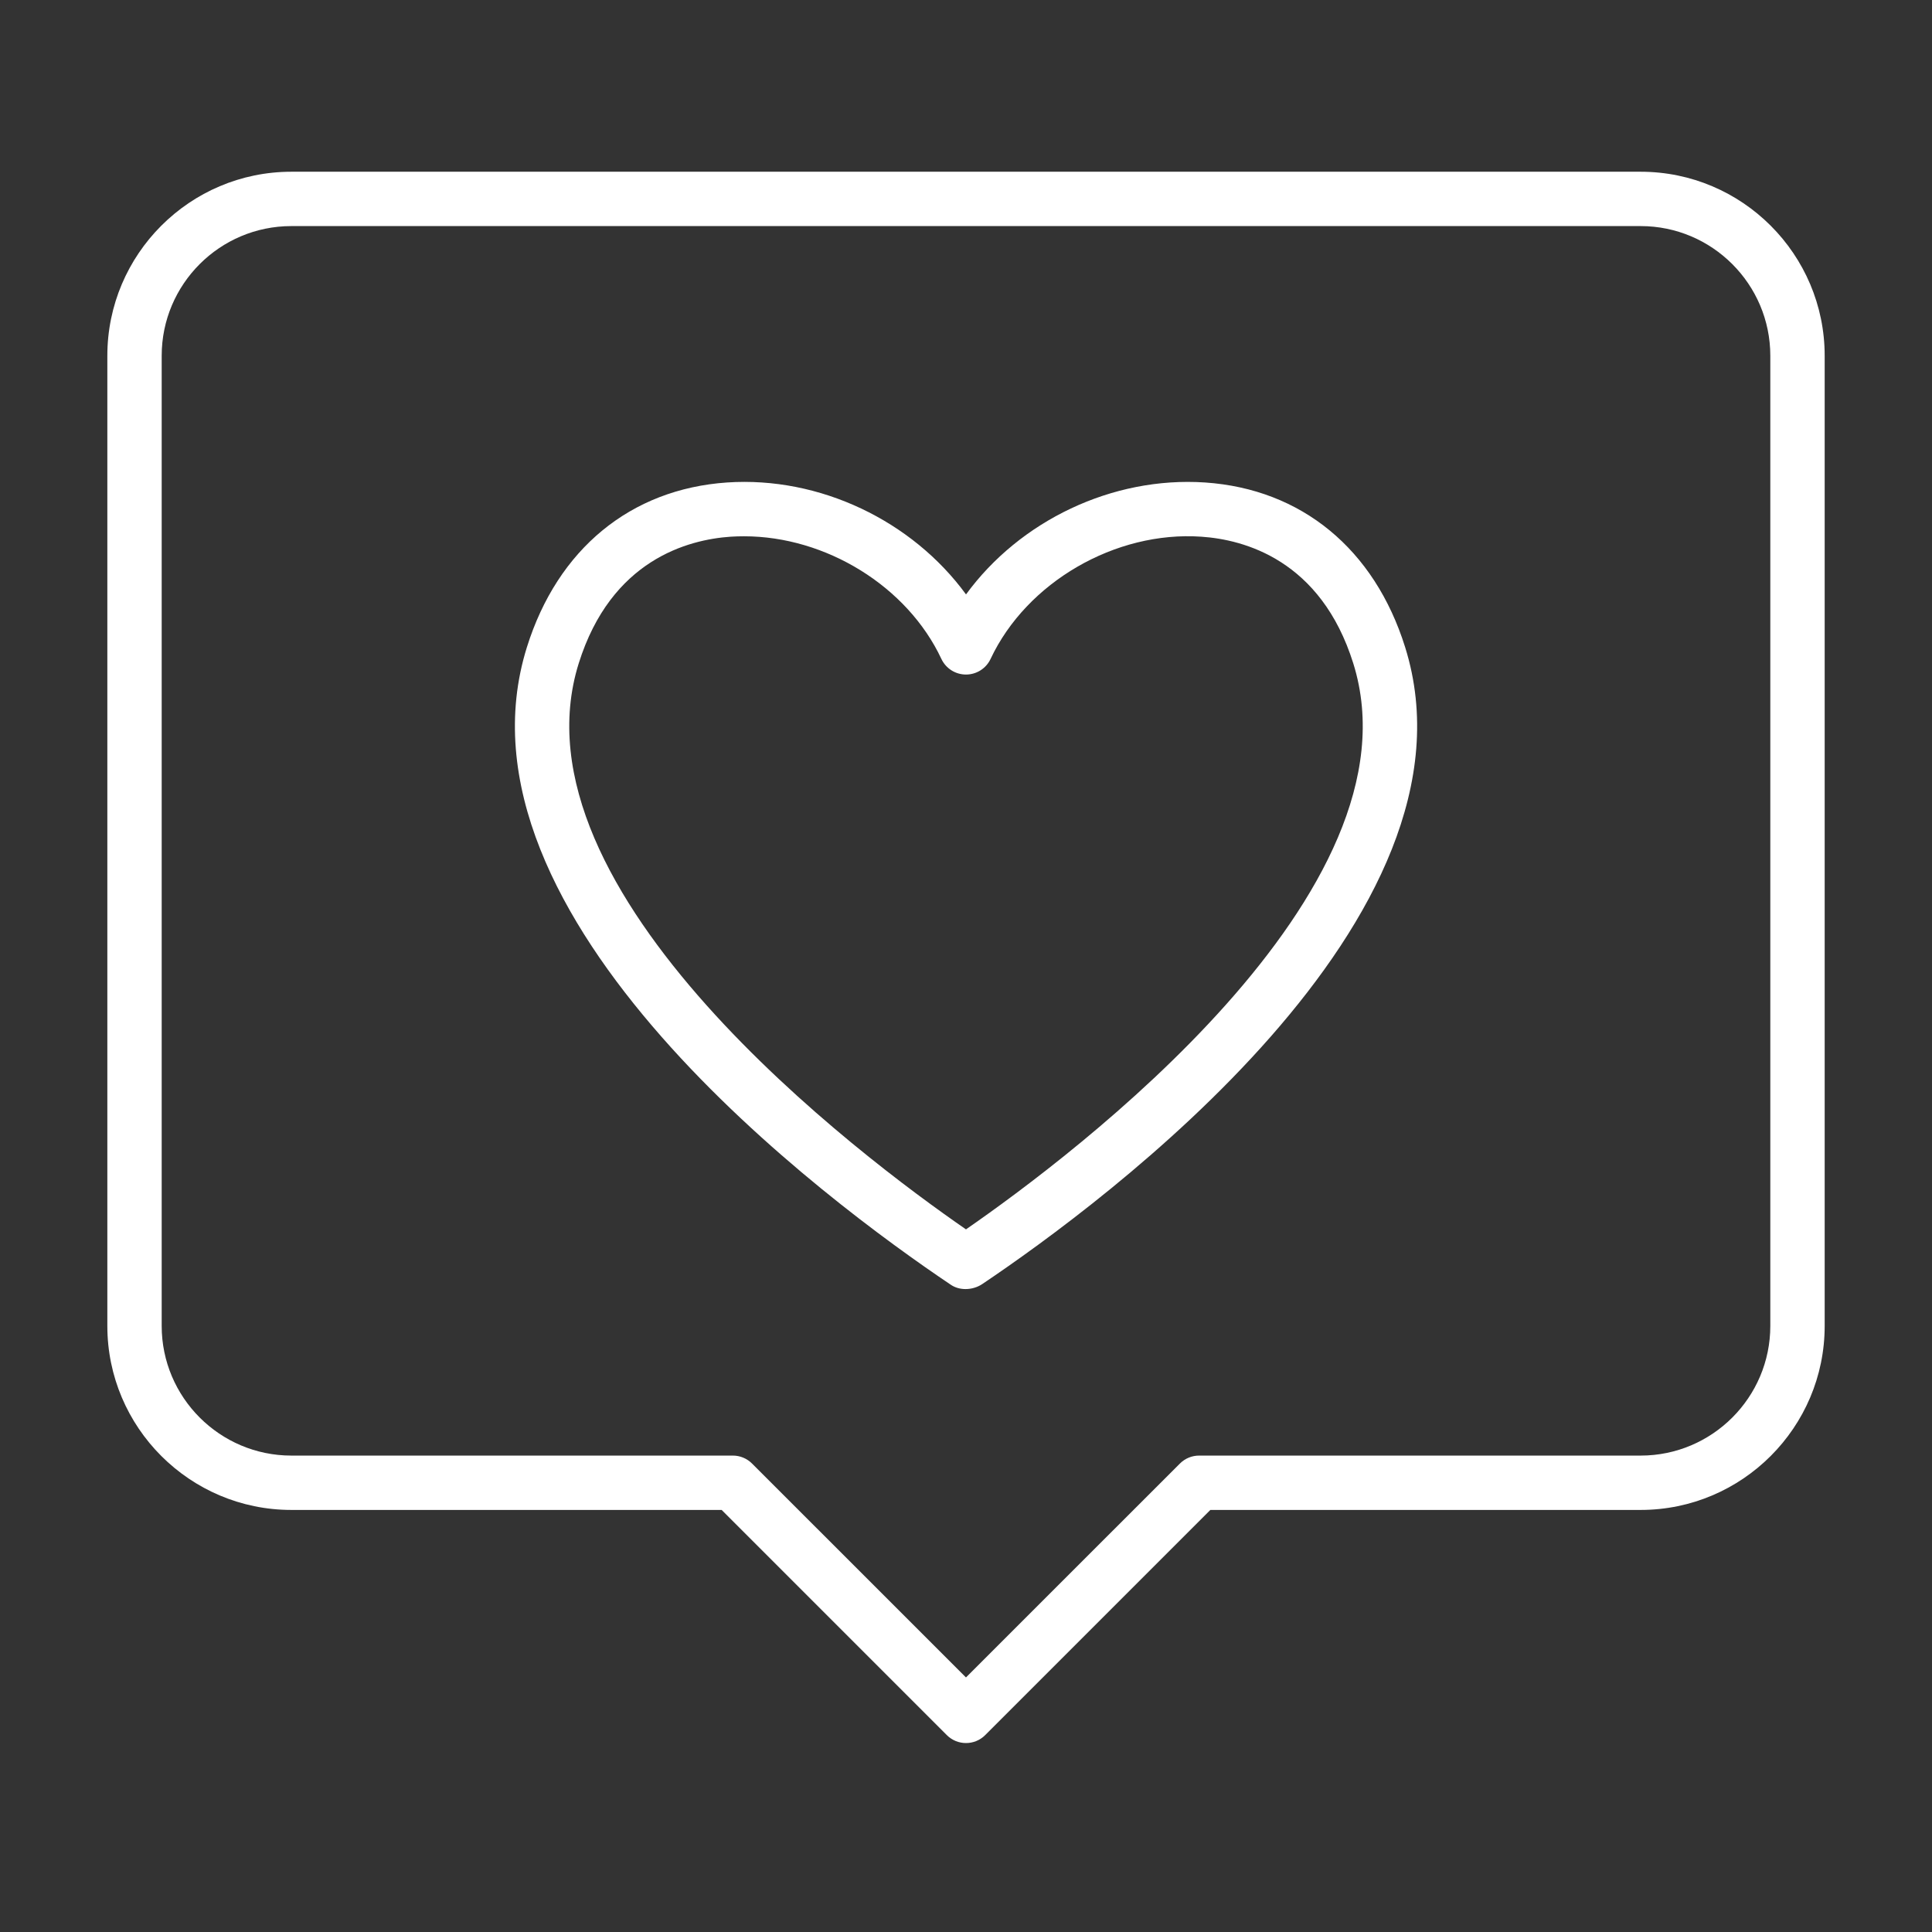 <svg width="100" height="100" viewBox="0 0 100 100" fill="none" xmlns="http://www.w3.org/2000/svg">
<rect x="0" y="0" width="100" height="100" fill="#333333" stroke="none"/>
<path d="M49.977 66.722C49.706 66.722 49.44 66.652 49.217 66.501C42.914 62.267 22.887 47.492 27.274 33.493C28.864 28.417 32.641 25.314 37.631 24.973C42.431 24.648 47.219 26.958 50.001 30.767C52.783 26.958 57.564 24.652 62.371 24.973C67.364 25.311 71.138 28.417 72.728 33.493C77.118 47.492 57.088 62.267 50.846 66.46C50.595 66.63 50.283 66.722 49.977 66.722ZM38.513 27.758C38.282 27.758 38.053 27.764 37.821 27.779C35.605 27.93 31.634 28.981 29.956 34.331C26.244 46.175 44.62 59.917 49.999 63.632C55.498 59.827 73.746 46.138 70.044 34.331C68.366 28.981 64.396 27.928 62.179 27.779C57.73 27.471 53.137 30.138 51.272 34.106C51.041 34.6 50.545 34.914 49.999 34.914C49.453 34.914 48.959 34.6 48.726 34.106C46.961 30.343 42.744 27.758 38.513 27.758Z" fill="white"/>
<path d="M50 90.22C49.64 90.22 49.281 90.083 49.006 89.808L37.353 78.154H15.08C9.828 78.154 5.556 73.88 5.556 68.63V18.413C5.556 13.163 9.828 8.889 15.08 8.889H84.92C90.172 8.889 94.445 13.163 94.445 18.413V68.63C94.445 73.88 90.172 78.154 84.92 78.154H62.648L50.994 89.808C50.721 90.083 50.36 90.22 50 90.22ZM15.08 11.702C11.378 11.702 8.369 14.713 8.369 18.413V68.63C8.369 72.329 11.381 75.341 15.08 75.341H37.934C38.307 75.341 38.663 75.489 38.927 75.754L49.998 86.824L61.071 75.754C61.335 75.489 61.691 75.341 62.064 75.341H84.92C88.622 75.341 91.631 72.329 91.631 68.63V18.413C91.631 14.713 88.62 11.702 84.92 11.702H15.08Z" fill="white"/>
</svg>
